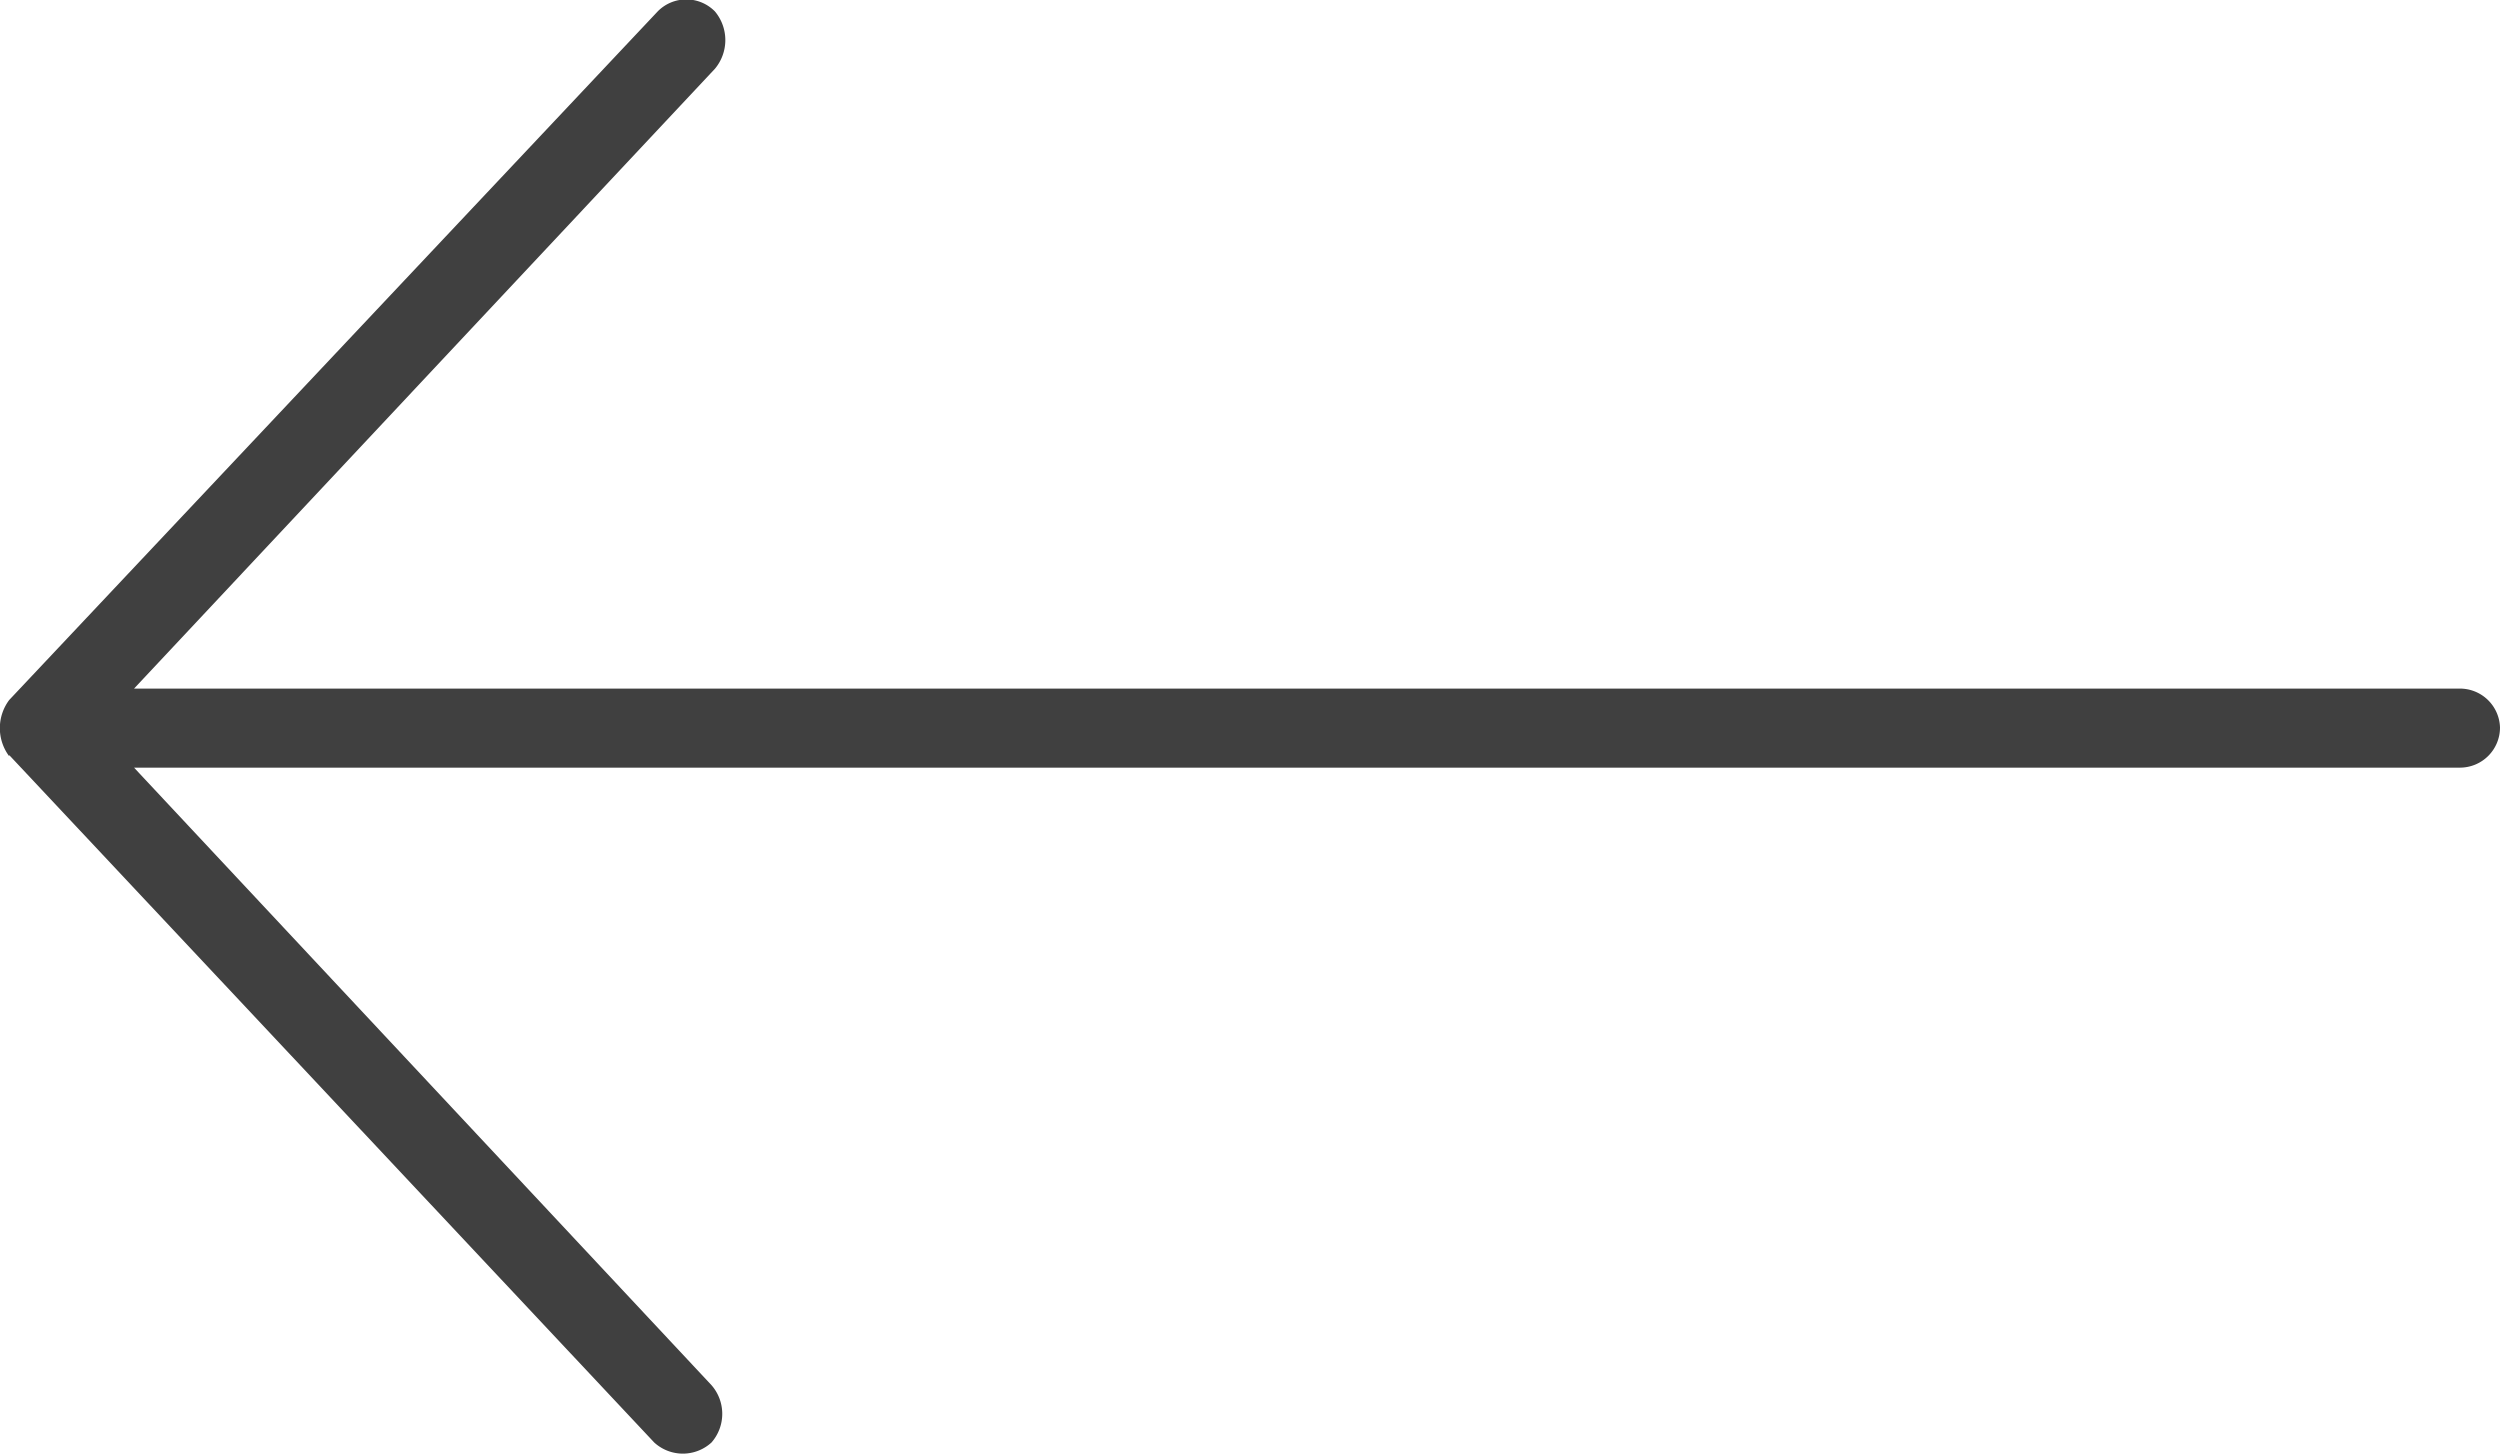<svg id="Layer_1" data-name="Layer 1" xmlns="http://www.w3.org/2000/svg" width="21.82" height="12.69" viewBox="0 0 21.82 12.69">
  <defs>
    <style>
      .cls-1 {
        fill: #404040;
        fill-rule: evenodd;
      }
    </style>
  </defs>
  <path class="cls-1" d="M.07,6.58l5.63,6a.37.37,0,0,0,.5,0,.38.38,0,0,0,0-.5L1.16,6.69h20.3a.35.35,0,0,0,.35-.35A.35.35,0,0,0,21.46,6H1.16L6.23.59a.39.39,0,0,0,0-.5.35.35,0,0,0-.5,0L.07,6.1a.41.41,0,0,0,0,.49h0Z" transform="translate(0.01 0.01)"/>
</svg>
